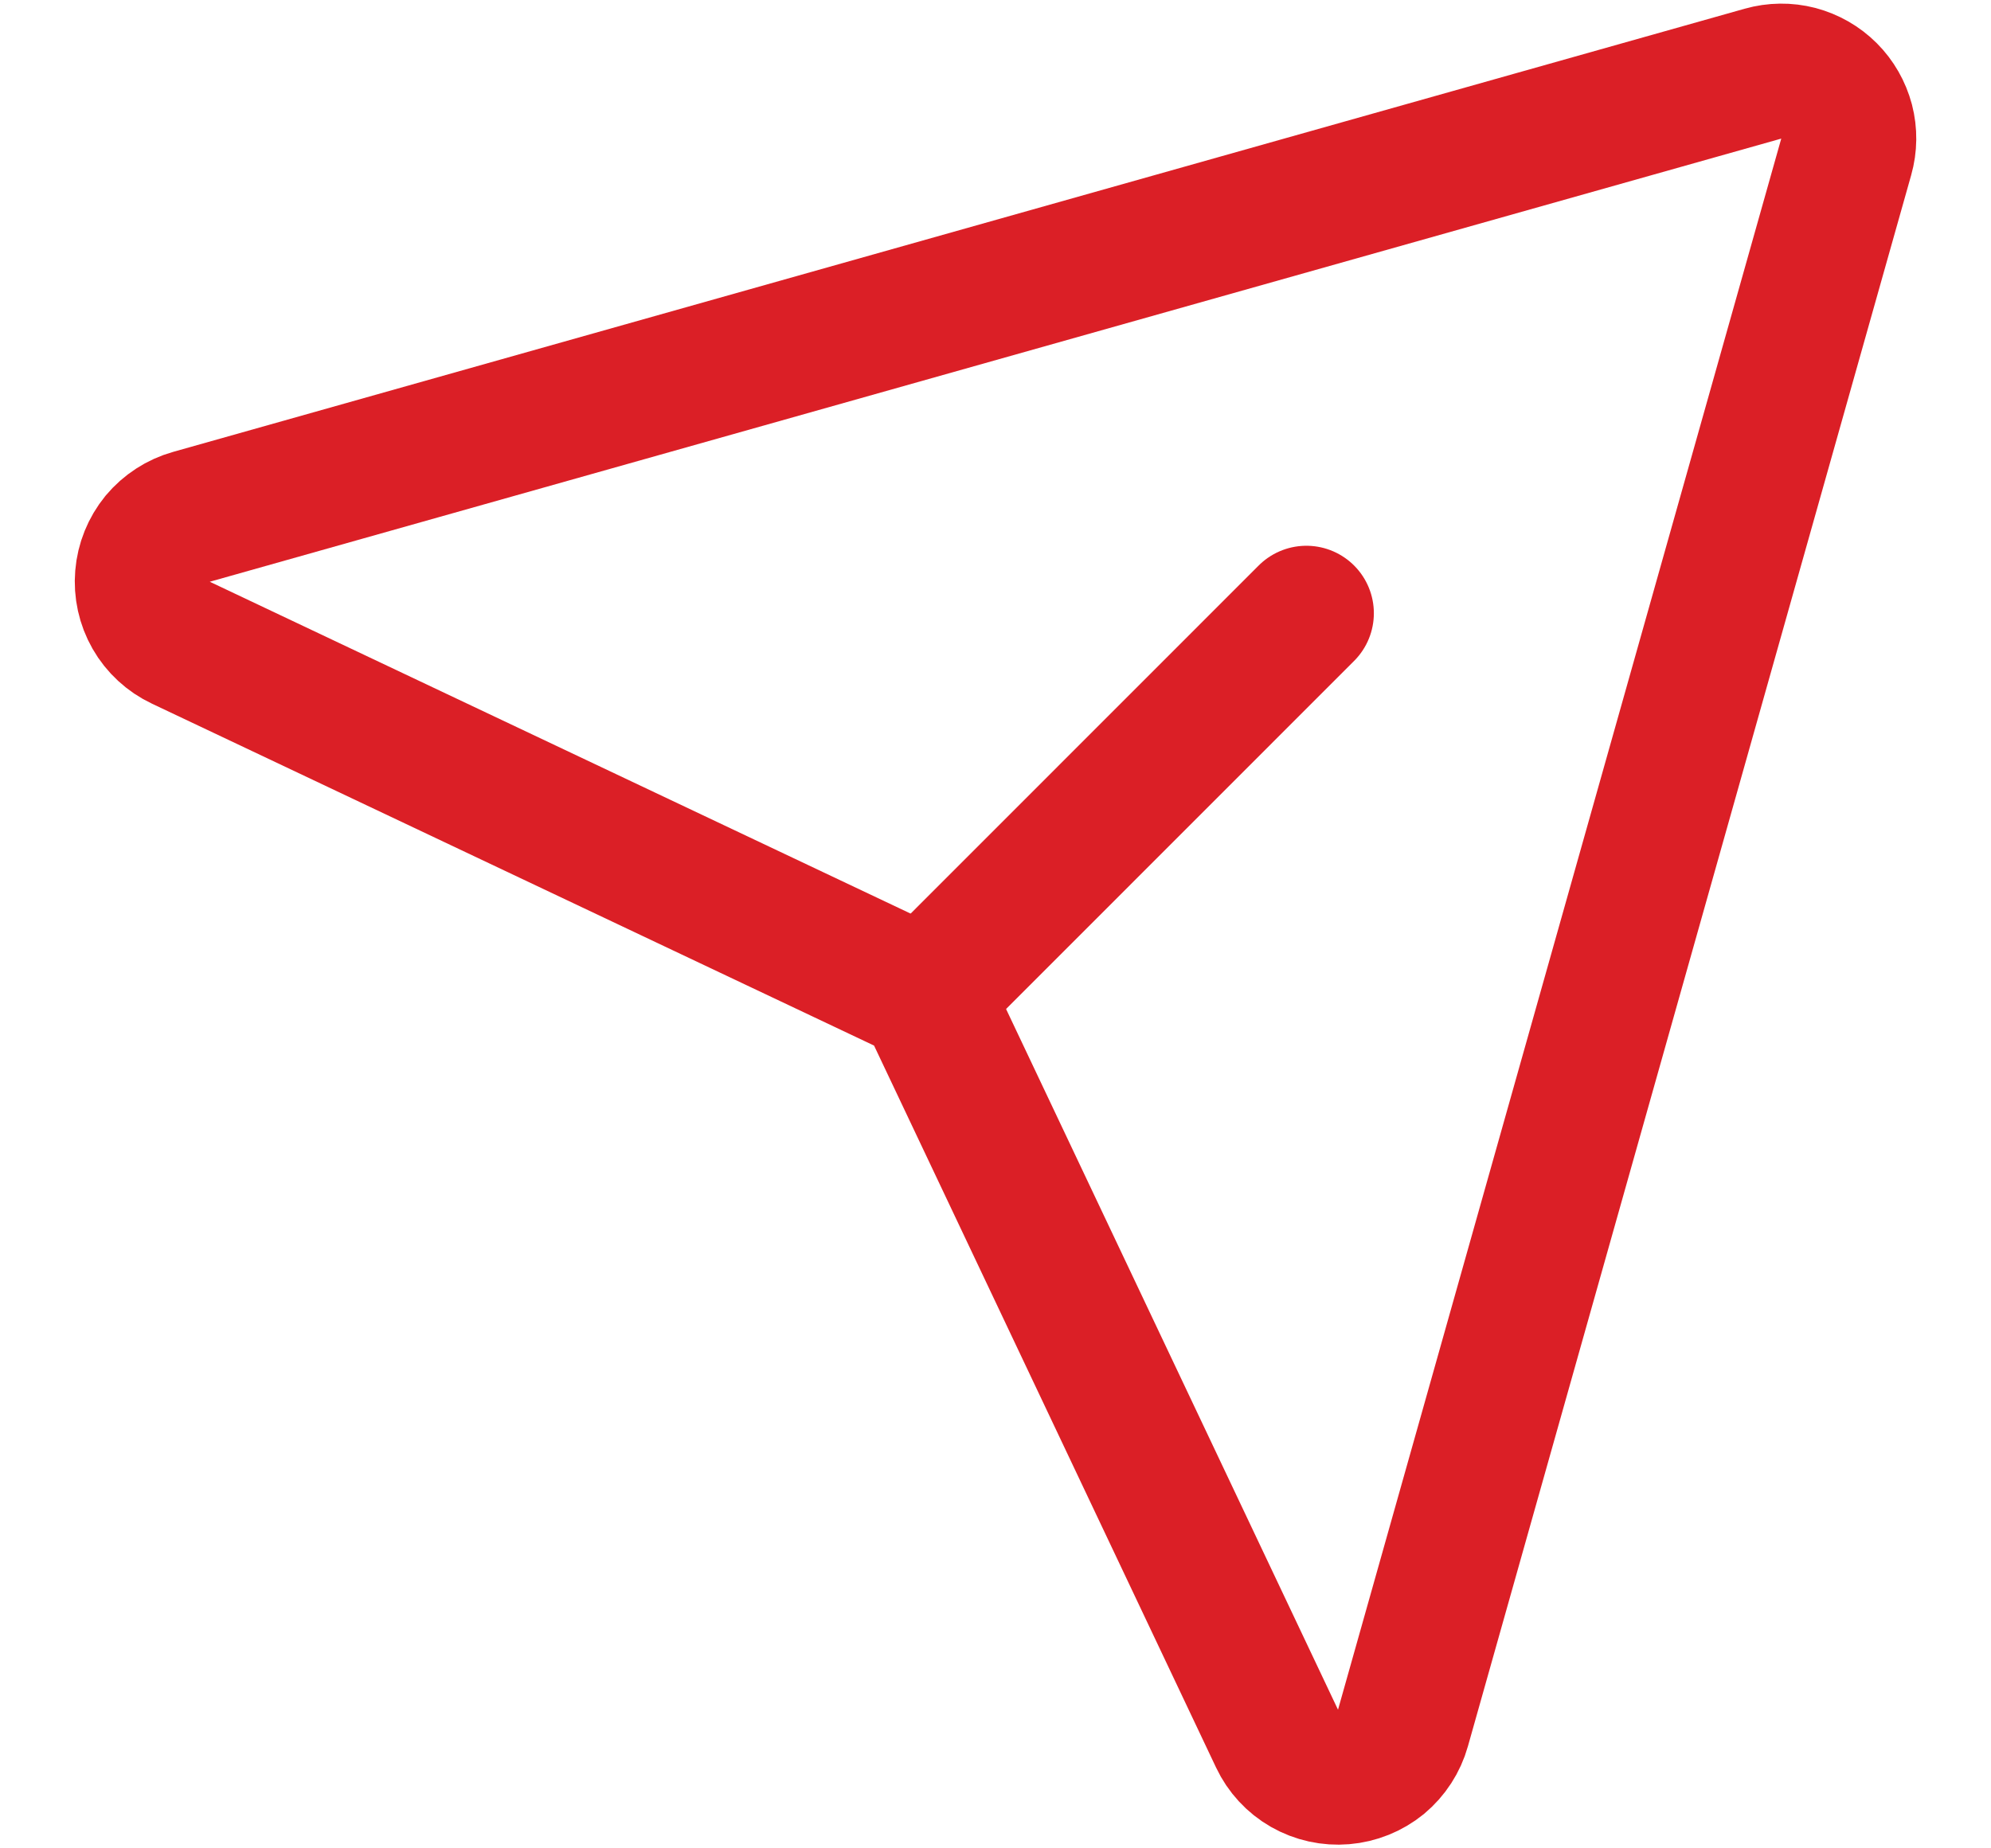 <svg width="14" height="13" viewBox="0 0 14 13" fill="none" xmlns="http://www.w3.org/2000/svg">
<path d="M12.397 0.518L1.346 3.635C1.253 3.661 1.17 3.715 1.108 3.789C1.047 3.864 1.01 3.955 1.002 4.052C0.994 4.148 1.015 4.244 1.063 4.328C1.111 4.412 1.184 4.479 1.271 4.52L6.349 6.925C6.448 6.972 6.528 7.052 6.575 7.151L8.98 12.229C9.021 12.316 9.088 12.389 9.172 12.437C9.256 12.485 9.352 12.506 9.448 12.498C9.544 12.49 9.636 12.453 9.711 12.392C9.785 12.33 9.839 12.247 9.865 12.154L12.982 1.103C13.005 1.022 13.006 0.936 12.985 0.855C12.963 0.773 12.921 0.699 12.861 0.639C12.801 0.579 12.727 0.537 12.645 0.515C12.564 0.494 12.478 0.495 12.397 0.518Z" stroke="#DB1F26" stroke-width="0.949" stroke-linecap="round" stroke-linejoin="round"/>
<path d="M6.502 6.998L9.186 4.313" stroke="#DB1F26" stroke-width="0.949" stroke-linecap="round" stroke-linejoin="round"/>
</svg>
